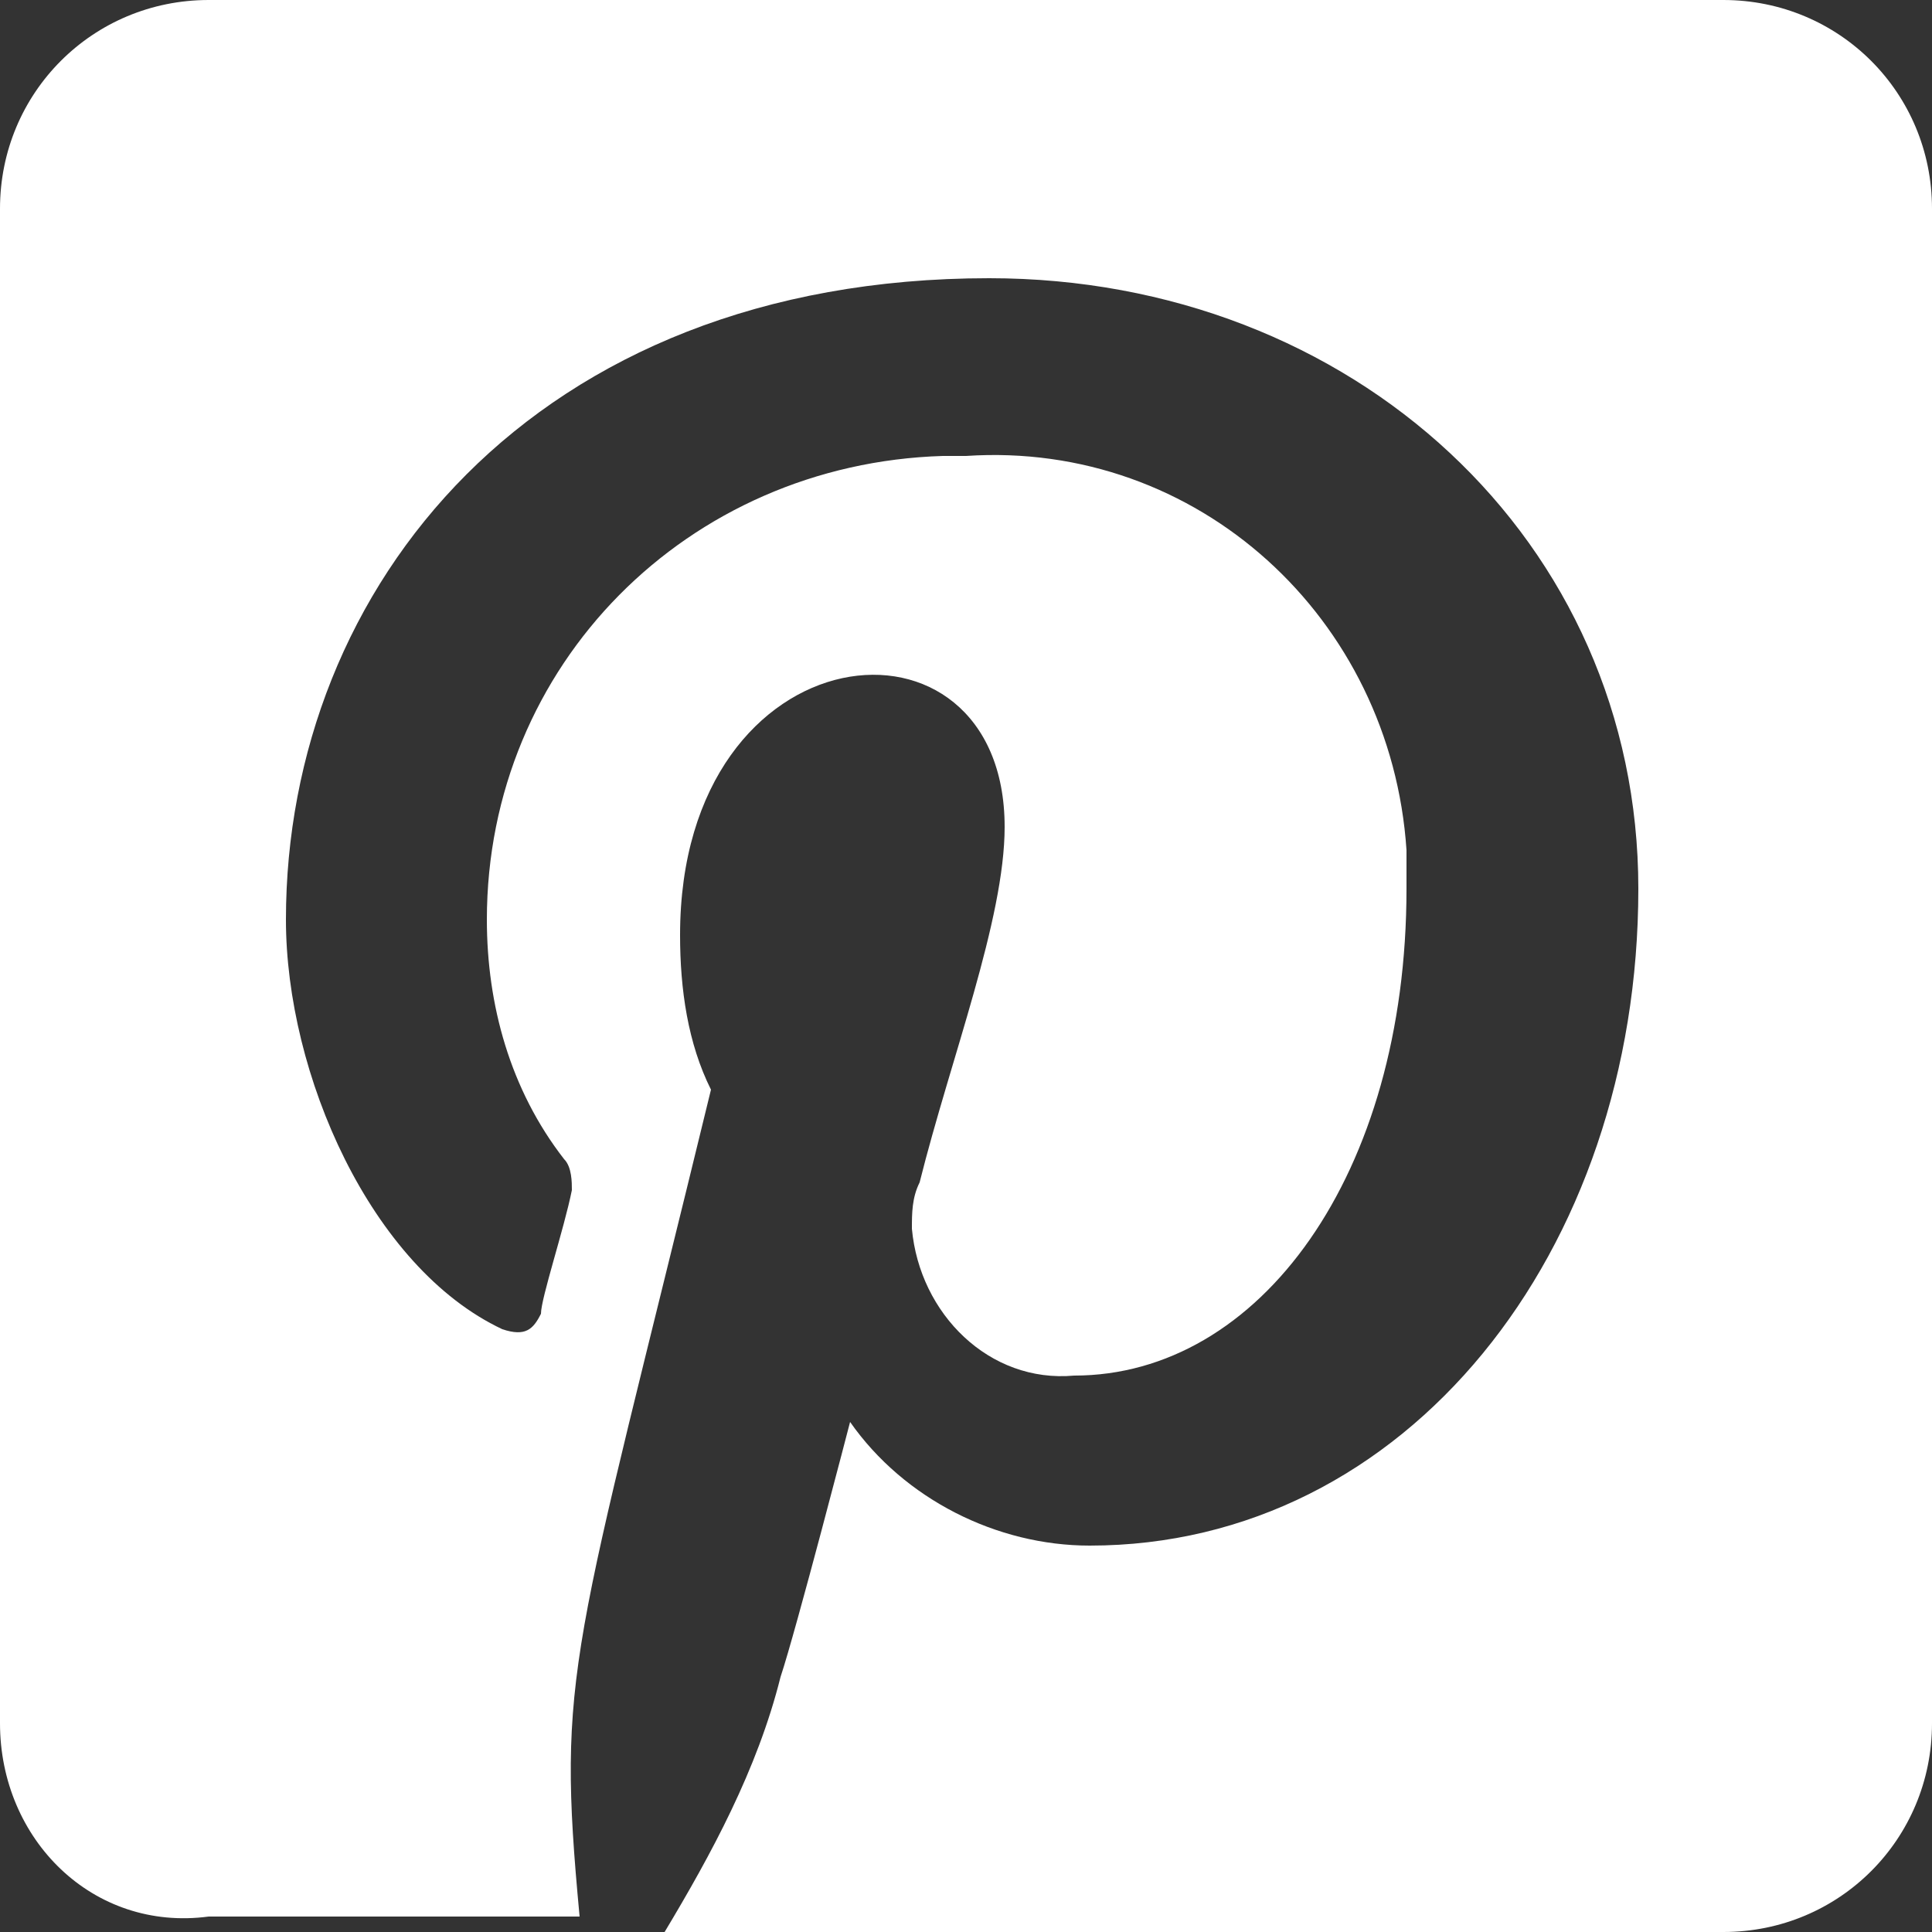 <?xml version="1.0" encoding="utf-8"?>
<!-- Generator: Adobe Illustrator 28.0.0, SVG Export Plug-In . SVG Version: 6.00 Build 0)  -->
<svg version="1.1" id="圖層_1" xmlns="http://www.w3.org/2000/svg" xmlns:xlink="http://www.w3.org/1999/xlink" x="0px" y="0px"
	 viewBox="0 0 25 25" style="enable-background:new 0 0 25 25;" xml:space="preserve">
<rect x="0" y="0" width="25" height="25" fill="#333333" stroke="none"/>
<style type="text/css">
	.st0{fill:#FFFFFF;}
</style>
<path id="Icon_awesome-pinterest-square" class="st0" d="M25,2.7v19.6c0,1.5-1.2,2.7-2.7,2.7h0H8.6c0.6-1,1.2-2.1,1.5-3.3
	c0.2-0.6,0.9-3.3,0.9-3.3c0.7,1,1.9,1.6,3.1,1.6c4.1,0,7.1-3.8,7.1-8.5c0-4.5-3.7-7.9-8.4-7.9c-5.9,0-9.1,4-9.1,8.3
	c0,2,1.1,4.5,2.8,5.3C6.8,17.3,6.9,17.2,7,17c0-0.2,0.3-1.1,0.4-1.6c0-0.1,0-0.3-0.1-0.4c-0.7-0.9-1-2-1-3.1c0-3.3,2.6-5.9,5.9-6
	c0.1,0,0.2,0,0.3,0c3-0.2,5.5,2.1,5.7,5.1c0,0.2,0,0.3,0,0.5c0,3.7-1.9,6.3-4.3,6.3c-1.1,0.1-2-0.8-2.1-1.9c0-0.2,0-0.4,0.1-0.6
	c0.4-1.6,1.1-3.4,1.1-4.6c0-3-4.2-2.6-4.2,1.4c0,0.7,0.1,1.4,0.4,2c-1.8,7.4-2,7.5-1.7,10.7l0.1,0H2.7C1.2,25,0,23.8,0,22.3
	c0,0,0,0,0,0V2.7C0,1.2,1.2,0,2.7,0h19.6C23.8,0,25,1.2,25,2.7C25,2.7,25,2.7,25,2.7z"/>
</svg>
